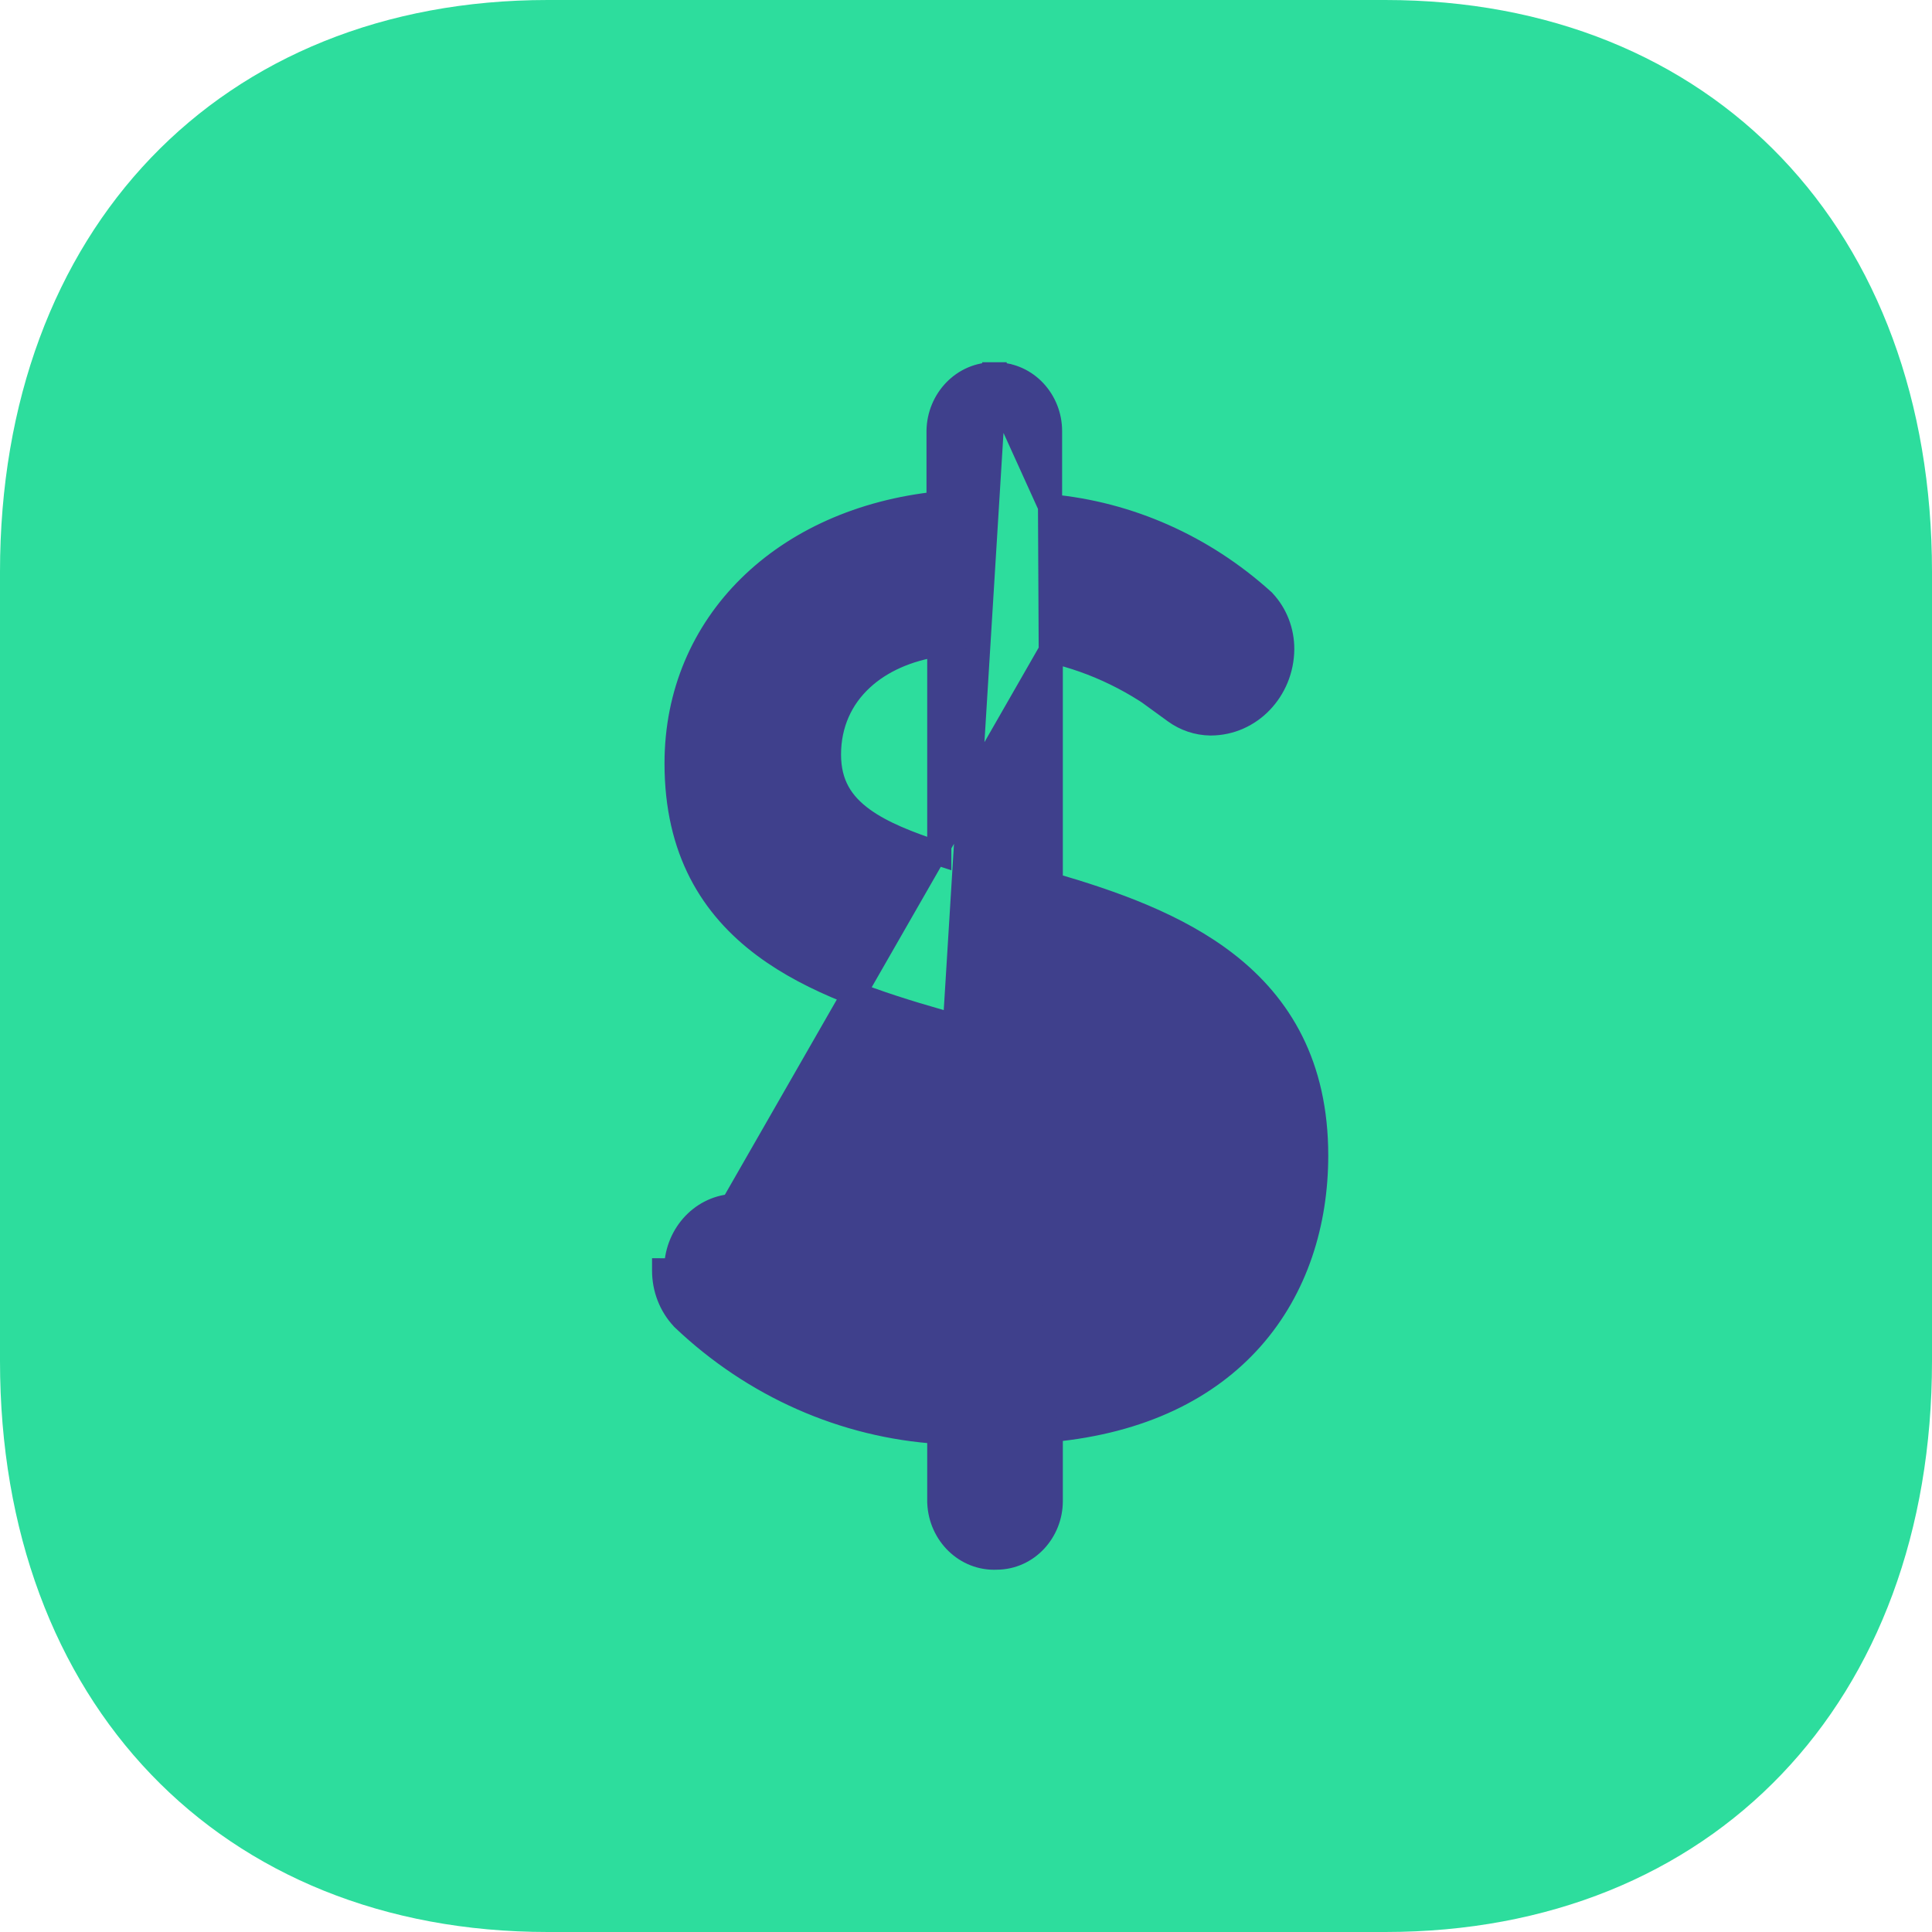 <svg width="40" height="40" viewBox="0 0 40 40" fill="none" xmlns="http://www.w3.org/2000/svg">
<path d="M28.68 0H11.34C4.56 0 0 4.76 0 11.84V28.18C0 35.24 4.56 40 11.34 40H28.68C35.46 40 40 35.24 40 28.18V11.84C40 4.76 35.46 0 28.68 0" fill="#2DDD9D"/>
<path d="M21.755 13.474V18.312C23.029 18.683 24.367 19.15 25.402 19.959C26.502 20.818 27.25 22.056 27.25 23.924C27.25 25.305 26.841 26.664 25.908 27.715C25.009 28.727 23.645 29.431 21.755 29.608V31.075C21.755 31.708 21.267 32.245 20.636 32.249C19.997 32.279 19.477 31.759 19.448 31.118L19.448 31.107H19.448L19.447 31.095C19.447 31.09 19.447 31.083 19.447 31.075V29.646C17.479 29.521 15.609 28.695 14.143 27.302L14.138 27.297L14.133 27.291C13.885 27.026 13.749 26.671 13.75 26.303C13.75 26.303 13.75 26.302 13.75 26.301L14 26.302C13.992 25.603 14.501 25.018 15.162 24.969L21.755 13.474ZM21.755 13.474C22.683 13.686 23.558 14.113 24.318 14.726L24.317 14.726L24.328 14.734C24.543 14.889 24.796 14.974 25.059 14.978V14.978H25.063C25.888 14.978 26.539 14.281 26.547 13.443L26.547 13.441C26.549 13.074 26.413 12.718 26.164 12.452L26.157 12.444L26.149 12.437C24.909 11.316 23.367 10.632 21.74 10.482M21.755 13.474L21.74 10.482M20.586 7.75C19.946 7.742 19.441 8.278 19.432 8.922L19.432 8.922V8.926V10.424C16.226 10.756 14.008 12.912 14.008 15.804C14.008 17.606 14.741 18.777 15.825 19.585C16.843 20.343 18.164 20.777 19.432 21.143V26.721L20.585 8M20.586 7.75C20.587 7.75 20.588 7.75 20.589 7.75L20.585 8M20.586 7.75C20.586 7.75 20.585 7.75 20.585 7.75V8M20.586 7.75C20.586 7.75 20.586 7.75 20.587 7.75C20.593 7.75 20.609 7.75 20.629 7.752M20.585 8C20.595 8 20.605 8 20.615 8.002M20.629 7.752C20.624 7.752 20.62 7.752 20.615 7.752V8.002M20.629 7.752C21.256 7.76 21.74 8.295 21.74 8.926V10.482M20.629 7.752C20.636 7.752 20.644 7.753 20.652 7.754L20.615 8.002M20.615 8.002L21.74 10.482M21.755 26.753V21.87C22.42 22.087 22.983 22.337 23.395 22.673C23.856 23.05 24.131 23.54 24.124 24.255V24.257C24.124 24.78 23.955 25.349 23.547 25.816C23.181 26.237 22.608 26.592 21.755 26.753ZM19.447 13.341V17.674C18.804 17.465 18.262 17.25 17.865 16.963C17.42 16.641 17.163 16.235 17.163 15.622C17.163 14.988 17.41 14.448 17.845 14.049C18.231 13.693 18.776 13.44 19.447 13.341Z" fill="#3F408C" stroke="#3F408C" stroke-width="0.5"/>
</svg>
